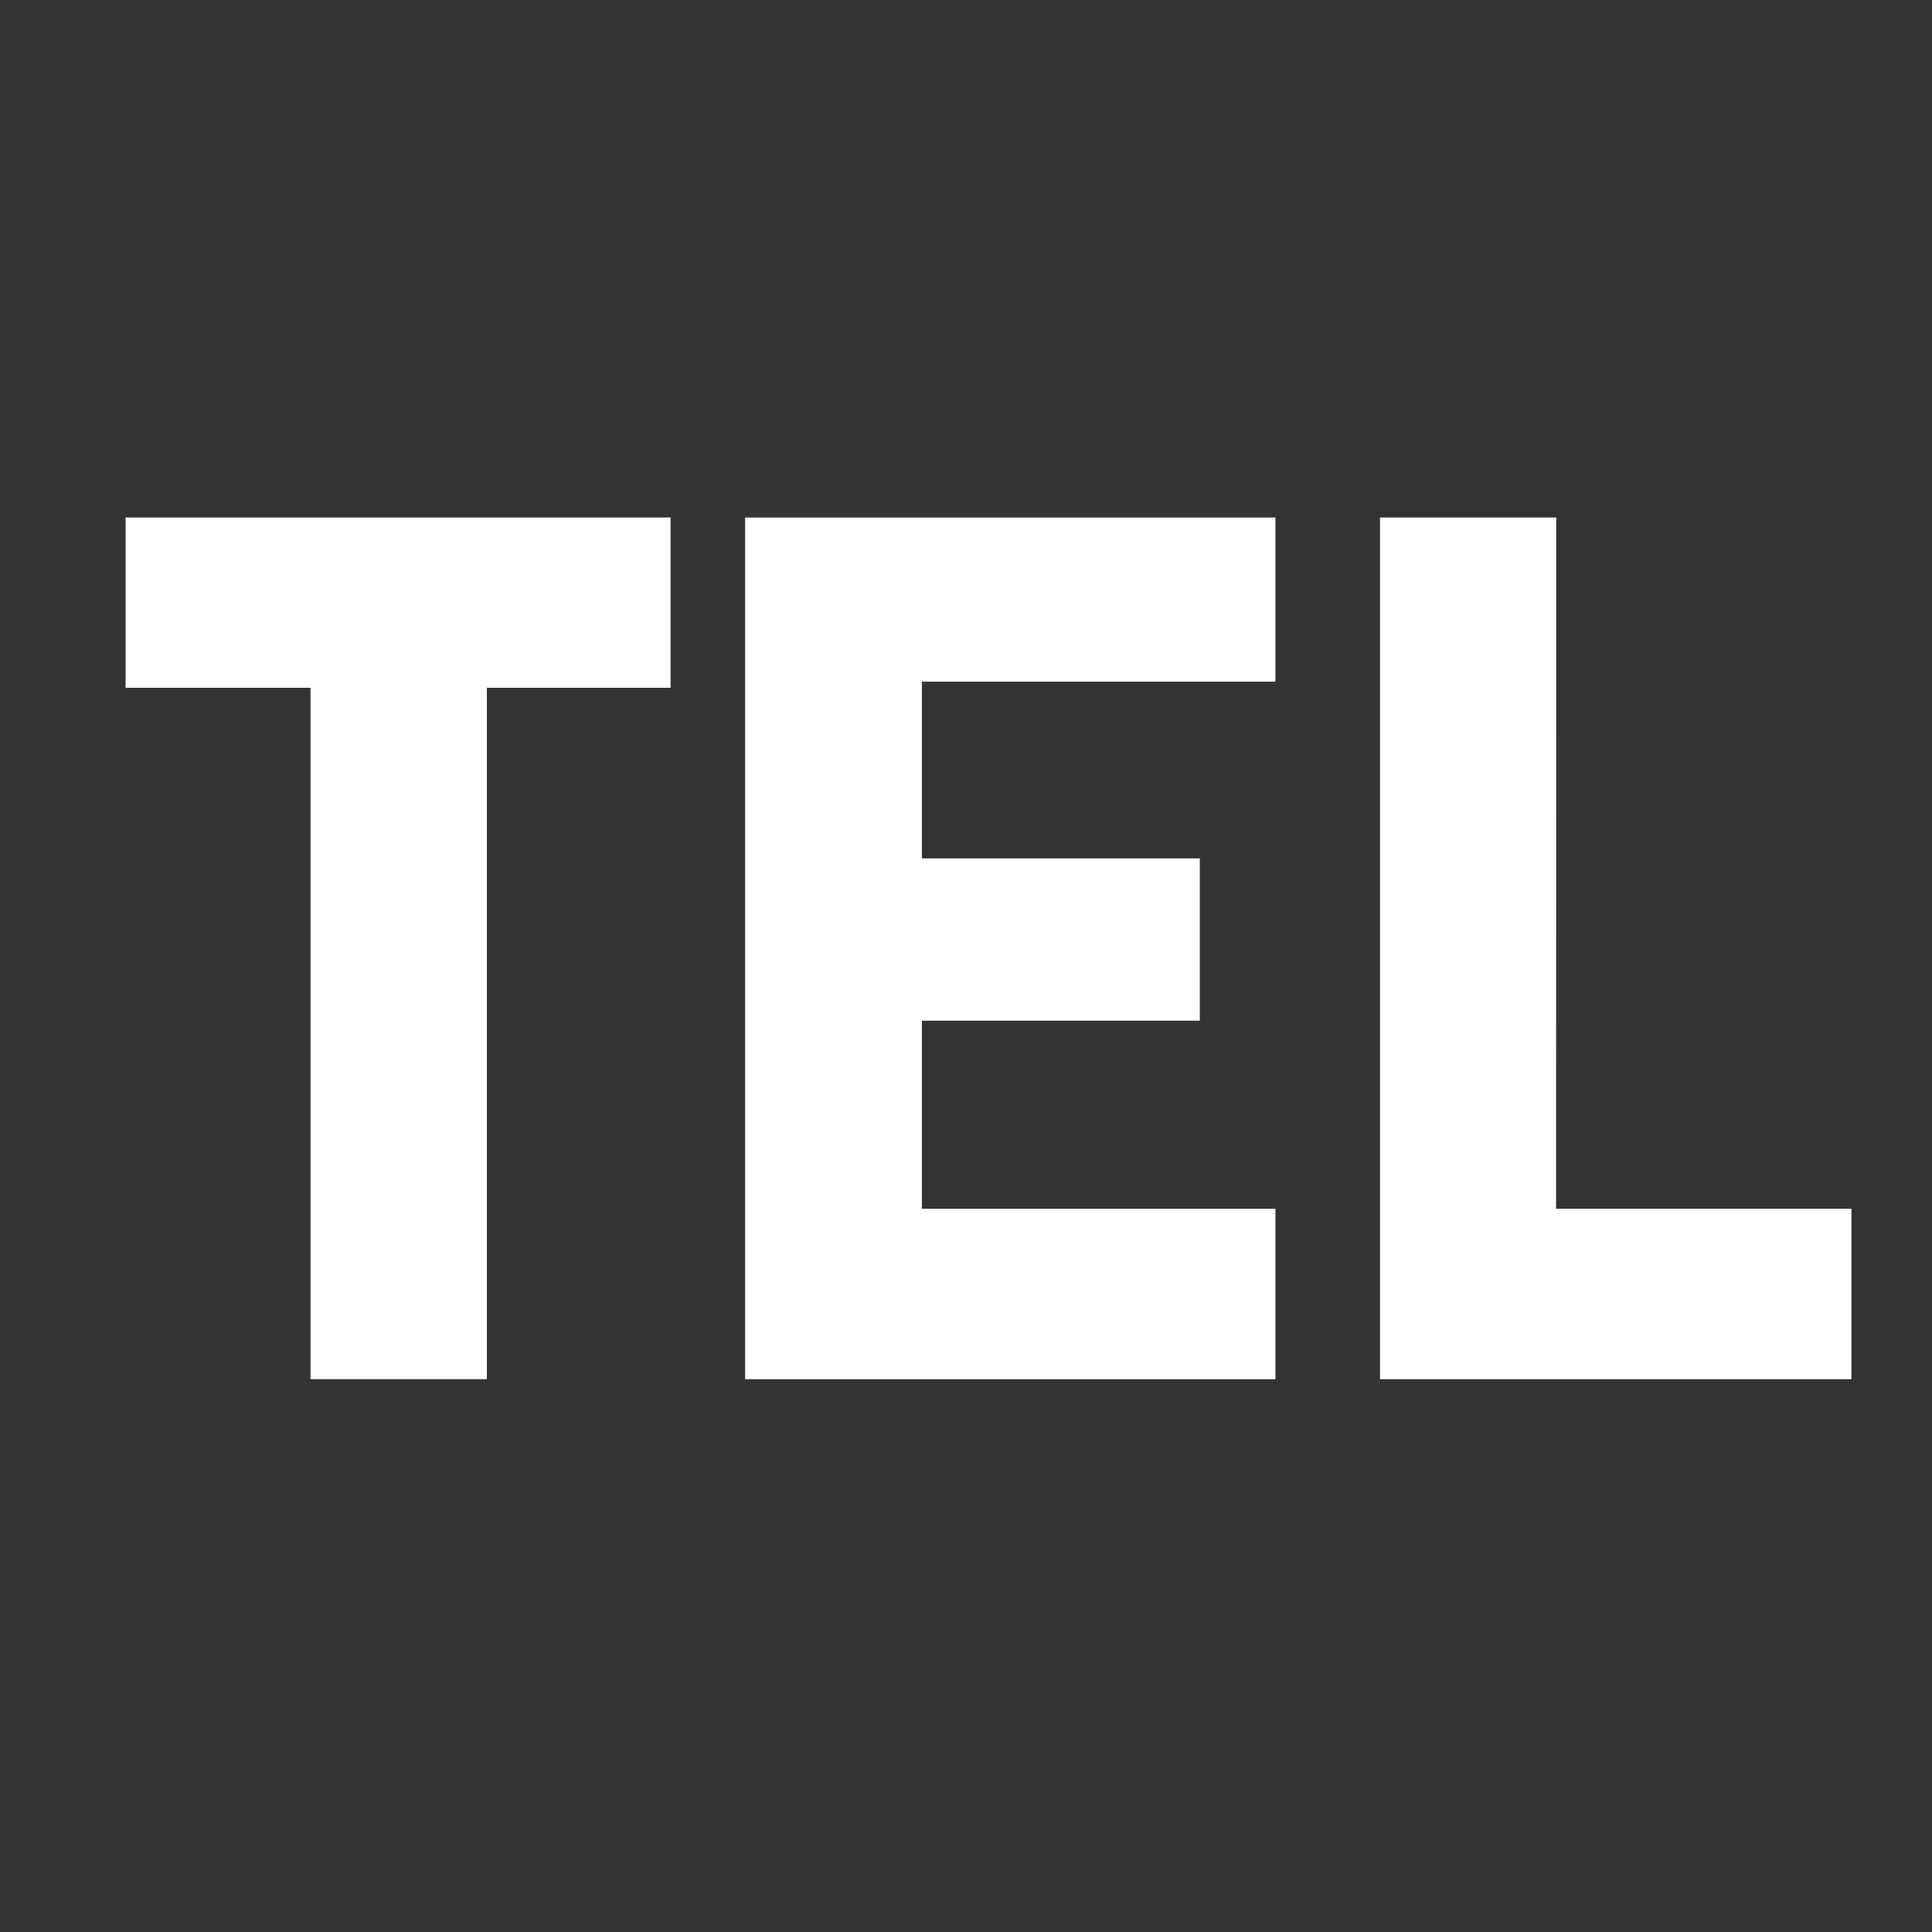 <svg id="a3f0f5e2-f406-484d-86f1-b13aa12928f4" data-name="レイヤー 1" xmlns="http://www.w3.org/2000/svg" viewBox="0 0 500 500"><rect x="0" y="0" width="500" height="500" fill="#333333" stroke="none"/><title>icon_tel_1</title><path d="M173.55,133.93V178H126V356.93H80.36V178H32.5V133.93Z" style="fill:#ffffff"/><path d="M330.08,176.41h-91.5v45.74h71.93v42H238.58v48.68h91.5v44.11H192.83v-223H330.08Z" style="fill:#ffffff"/><path d="M402.71,312.82h76.44v44.11h-122v-223h45.6Z" style="fill:#ffffff"/></svg>